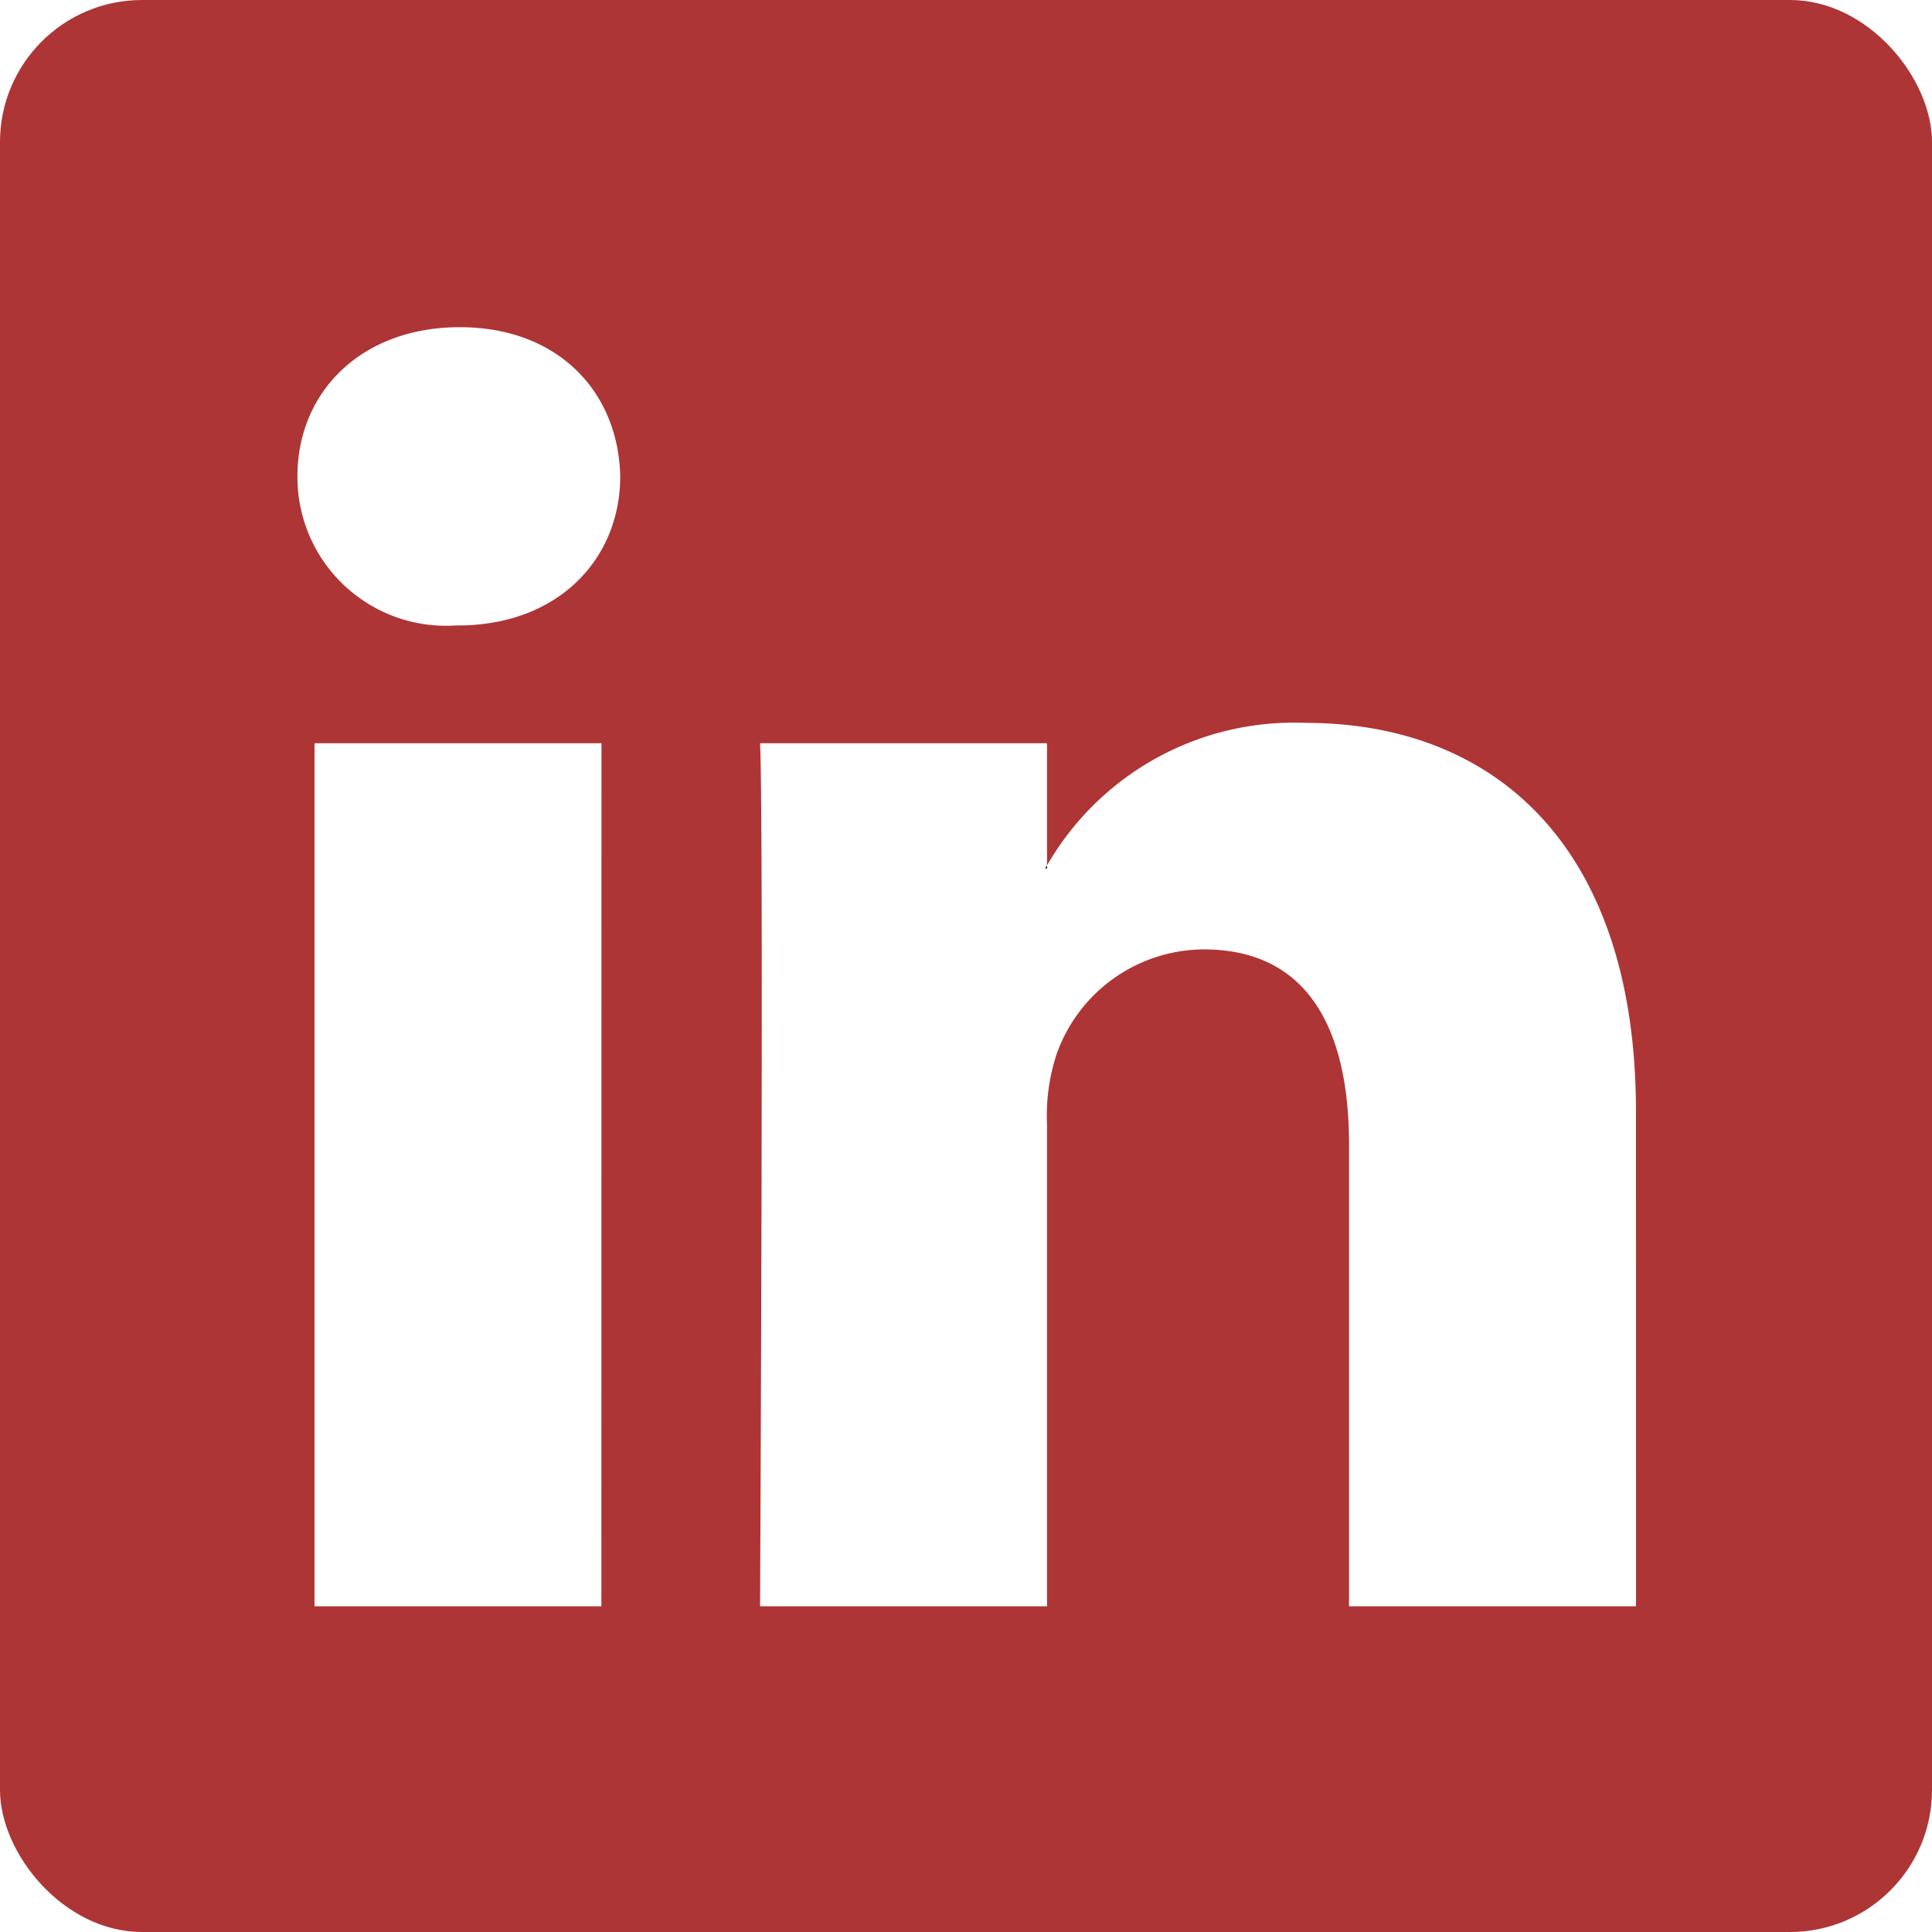 <?xml version="1.0" encoding="UTF-8"?>
<svg xmlns="http://www.w3.org/2000/svg" xmlns:xlink="http://www.w3.org/1999/xlink" width="68" height="68" viewBox="0 0 68 68">
  <defs>
    <clipPath id="clip-path">
      <rect id="Rectangle_110" data-name="Rectangle 110" width="68" height="68" rx="5" transform="translate(85 2262)" fill="#fff" stroke="#707070" stroke-width="1"></rect>
    </clipPath>
  </defs>
  <g id="Mask_Group_4" data-name="Mask Group 4" transform="translate(-85 -2262)" clip-path="url(#clip-path)">
    <g id="linkedin" transform="translate(85 2262)">
      <path id="Path_131" data-name="Path 131" d="M54.123,44.865v-.1c-.02.033-.048.067-.066.1Z" transform="translate(-17.27 -14.302)" fill-rule="evenodd"></path>
      <path id="Path_132" data-name="Path 132" d="M0,0V68.052H68.052V0ZM21.167,56.536H11.07V26.16h10.1ZM16.118,22.014h-.067a5.231,5.231,0,0,1-5.582-5.25c0-2.981,2.259-5.248,5.715-5.248s5.58,2.267,5.646,5.248C21.831,19.68,19.641,22.014,16.118,22.014ZM57.582,56.536h-10.1V40.284c0-4.082-1.459-6.868-5.114-6.868a5.522,5.522,0,0,0-5.181,3.693,6.92,6.92,0,0,0-.335,2.462V56.536h-10.1s.135-27.526,0-30.376h10.1v4.3a10.029,10.029,0,0,1,9.1-5.017c6.646,0,11.628,4.34,11.628,13.67Z" fill="#ae3535" fill-rule="evenodd"></path>
    </g>
  </g>
</svg>
